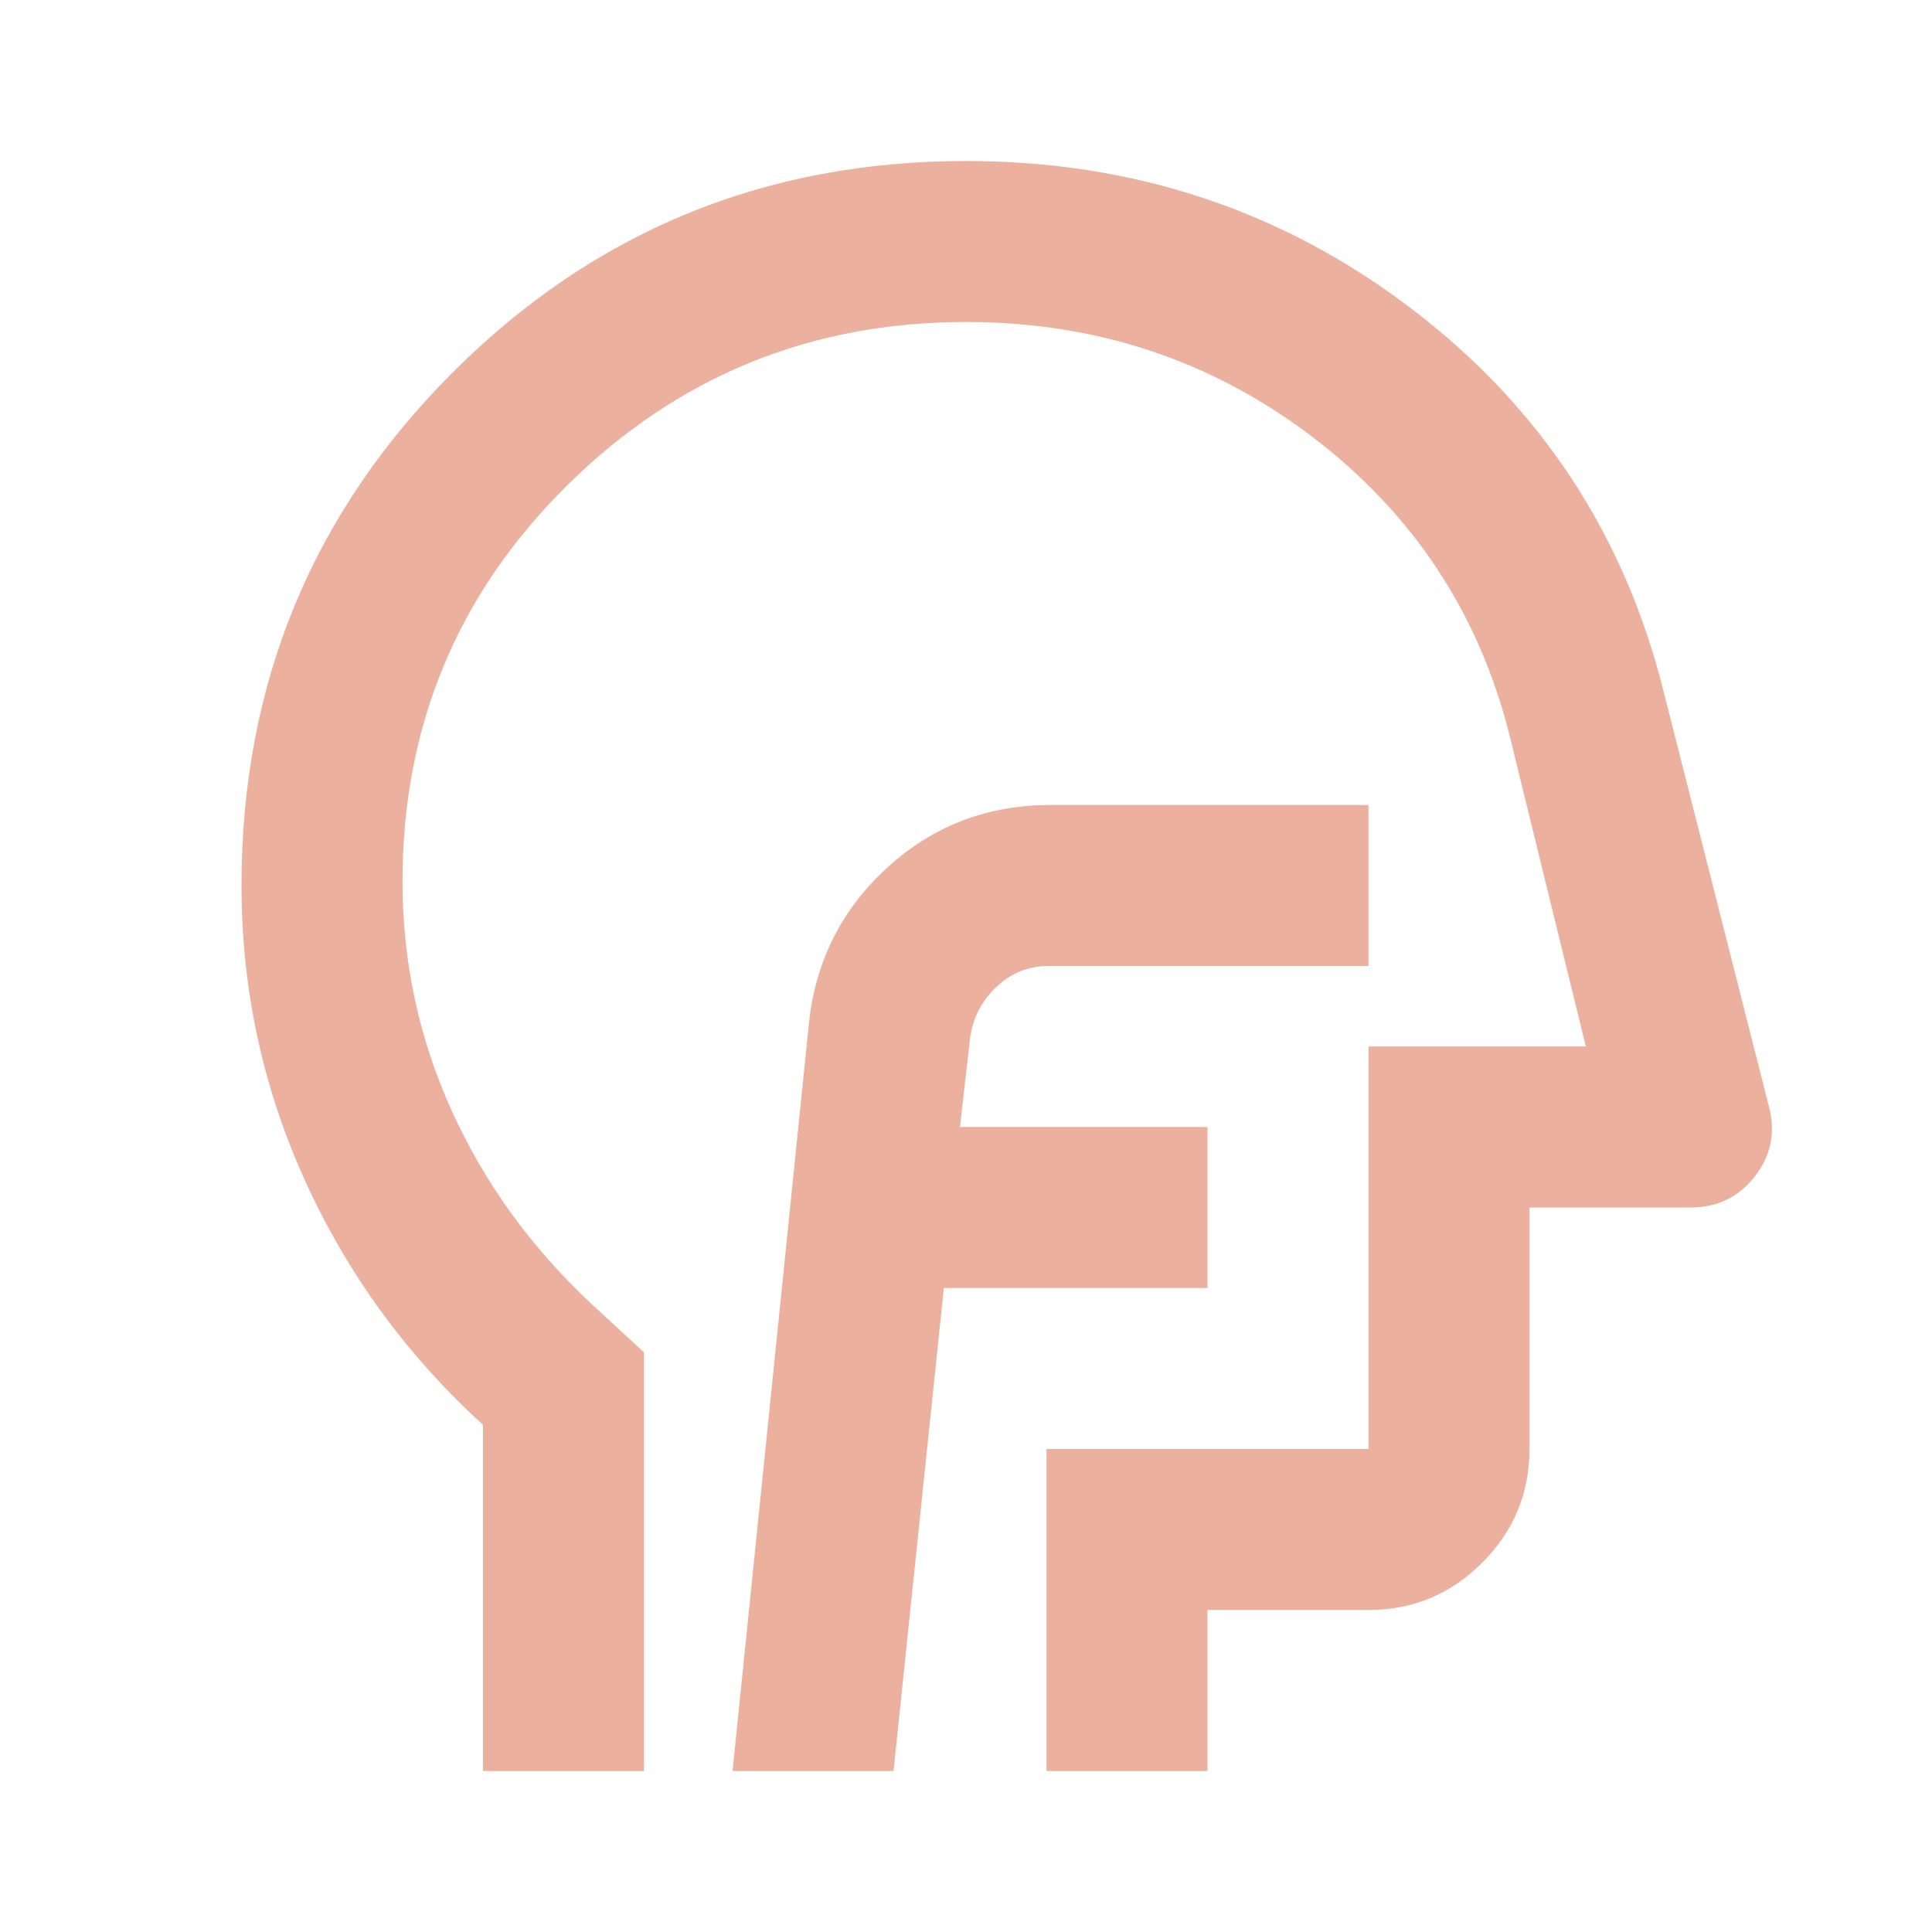 <svg xmlns="http://www.w3.org/2000/svg" height="24px" viewBox="0 -960 960 960" width="24px" fill="#ecb19e"><path d="M240-80v-172q-57-52-88.5-121.5T120-520q0-150 105-255t255-105q125 0 221.5 73.5T827-615l52 205q5 19-7 34.5T840-360h-80v120q0 33-23.5 56.5T680-160h-80v80h-80v-160h160v-200h108l-38-155q-23-91-98-148t-172-57q-116 0-198 81t-82 197q0 60 24.5 114t69.5 96l26 24v208h-80Zm254-360ZM364-80h80l25-240h131v-80H477l5-44q2-15 13-25.5t26-10.5h159v-80H522q-47 0-81 31t-39 77L364-80Z"/></svg>